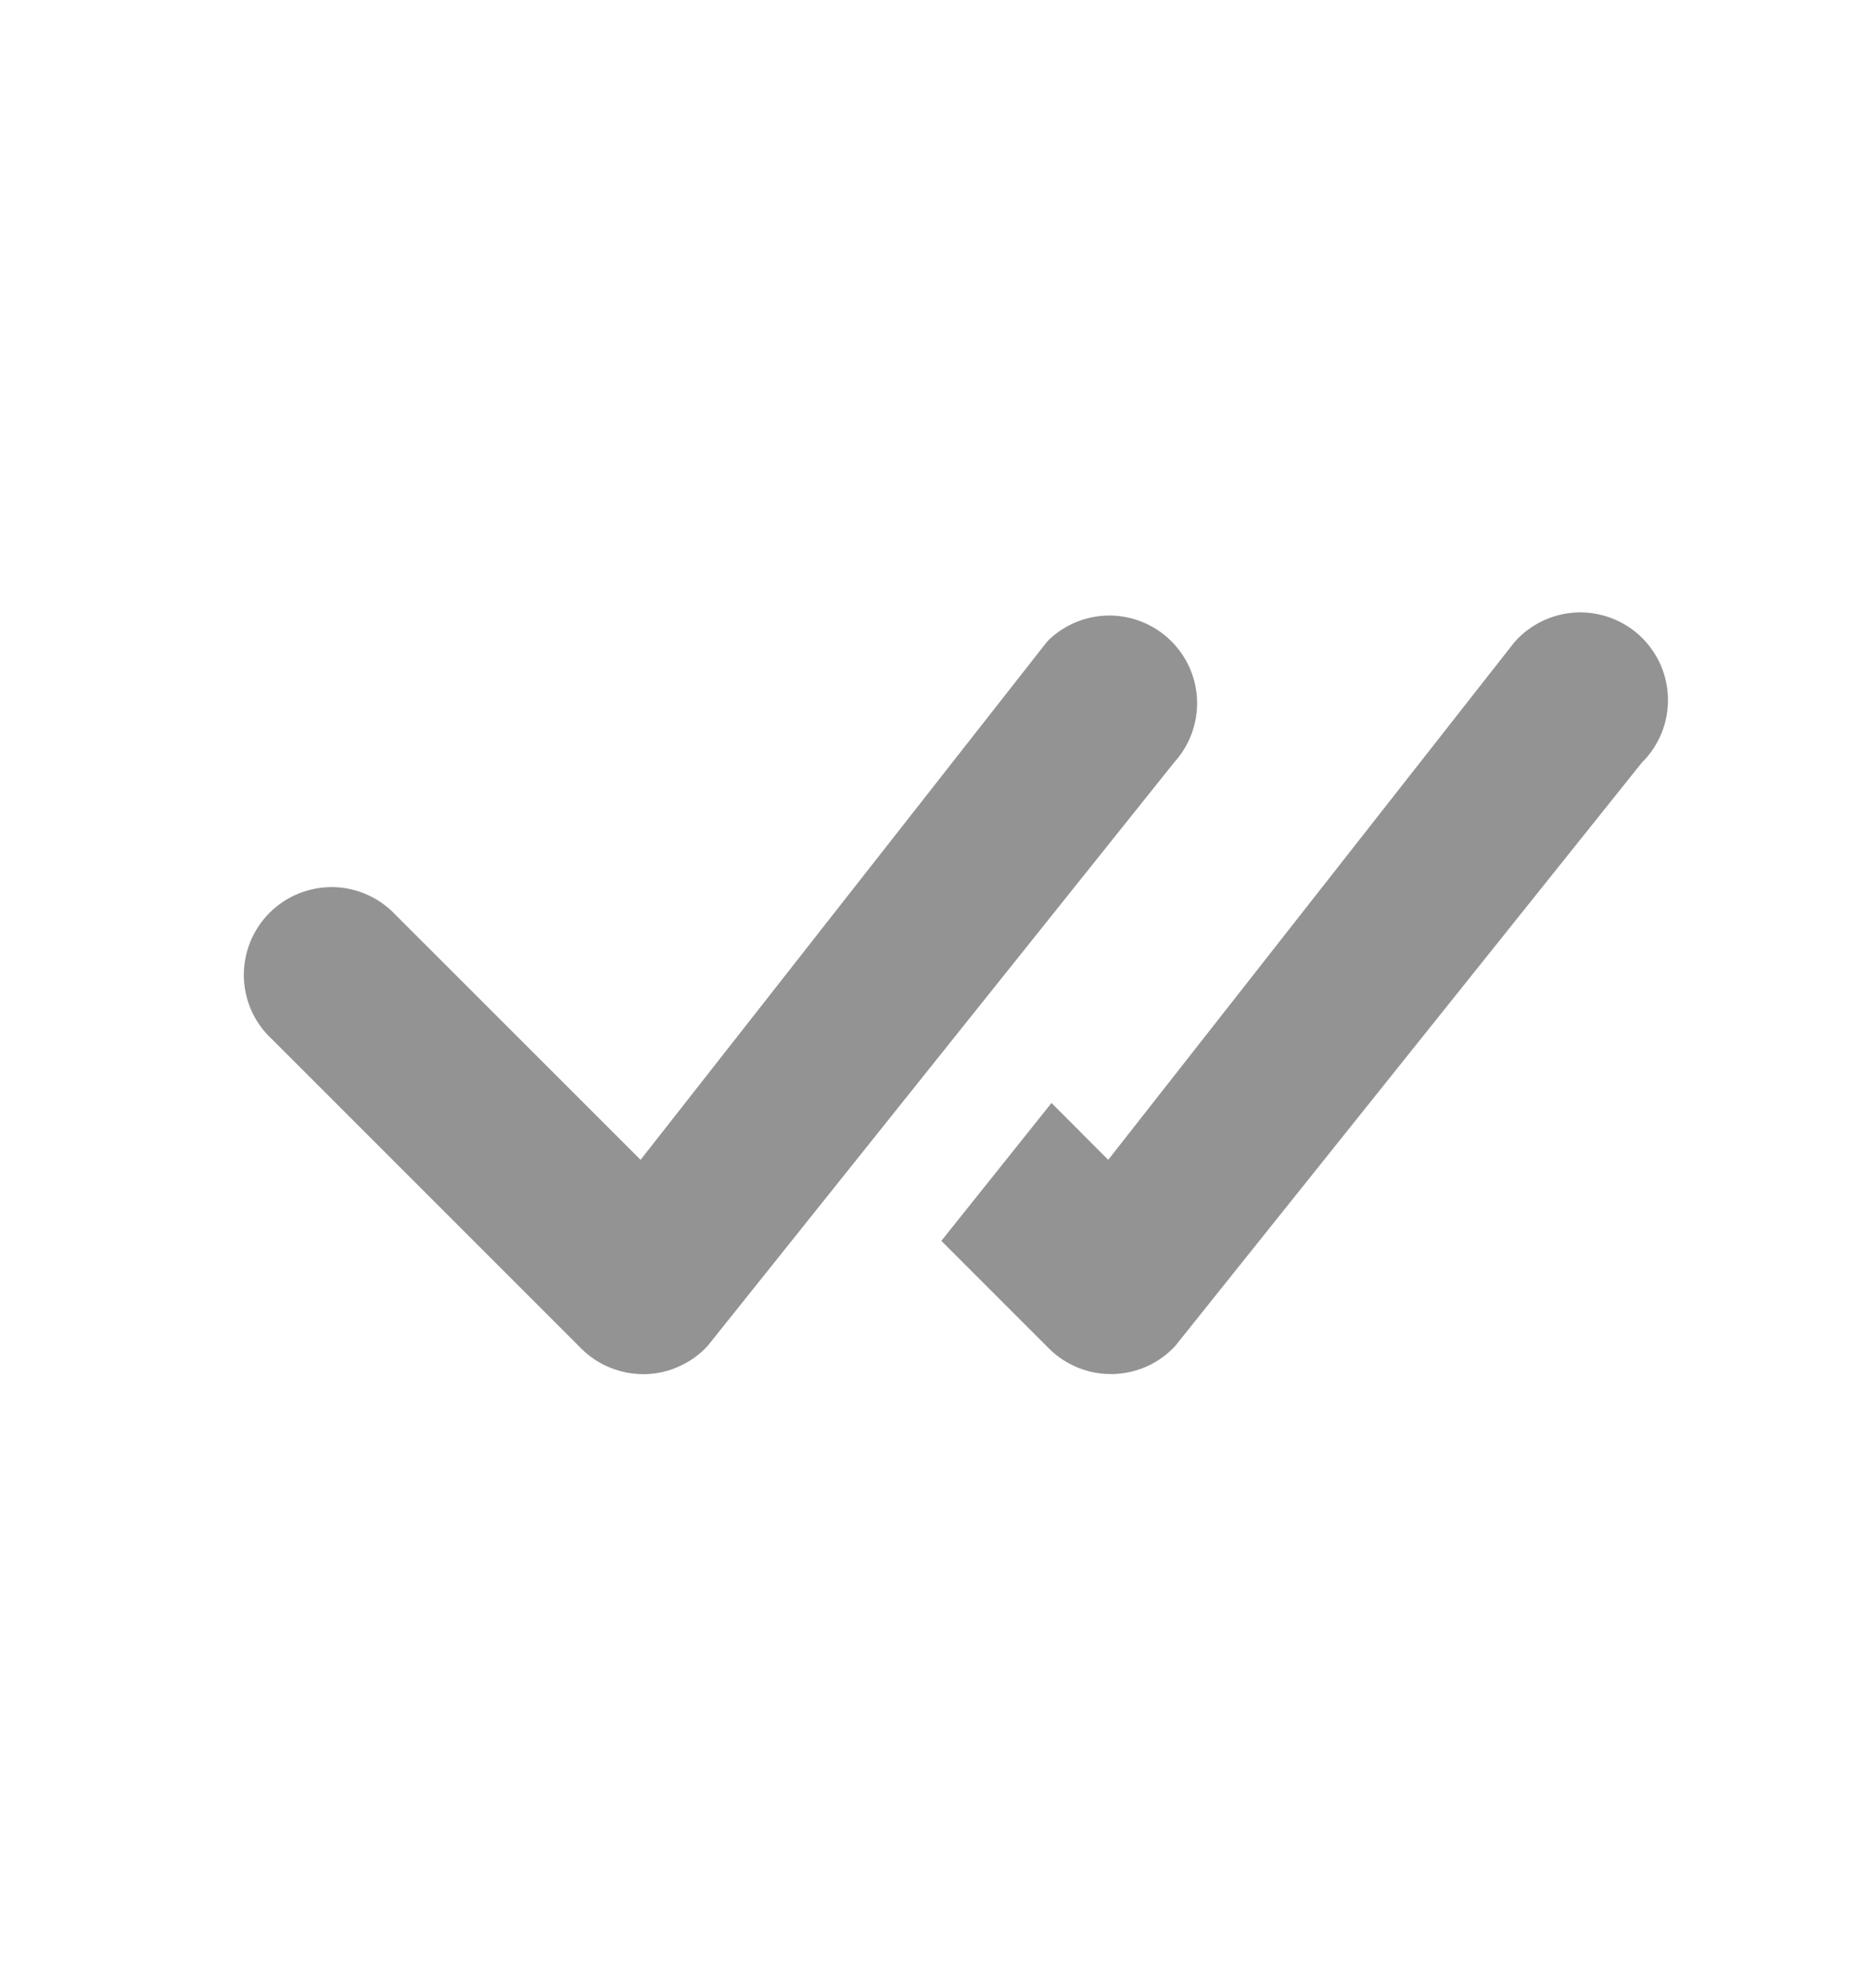 <svg width="16" height="17" viewBox="0 0 16 17" fill="none" xmlns="http://www.w3.org/2000/svg">
<g id="bi:check-all">
<path id="Vector" d="M8.97 5.47C9.111 5.336 9.298 5.262 9.493 5.263C9.687 5.265 9.874 5.342 10.012 5.478C10.151 5.614 10.232 5.799 10.237 5.993C10.242 6.188 10.171 6.377 10.04 6.52L6.05 11.51C5.981 11.584 5.899 11.643 5.806 11.684C5.714 11.726 5.615 11.748 5.514 11.75C5.413 11.751 5.313 11.733 5.22 11.695C5.126 11.658 5.041 11.601 4.97 11.53L2.324 8.884C2.25 8.815 2.191 8.733 2.15 8.641C2.109 8.549 2.087 8.449 2.085 8.349C2.084 8.248 2.102 8.148 2.14 8.054C2.178 7.961 2.234 7.876 2.305 7.805C2.376 7.734 2.461 7.678 2.554 7.64C2.648 7.602 2.748 7.584 2.848 7.585C2.949 7.587 3.048 7.609 3.14 7.65C3.232 7.691 3.315 7.75 3.384 7.824L5.478 9.917L8.95 5.492L8.97 5.47ZM8.05 10.61L8.97 11.53C9.041 11.601 9.126 11.657 9.22 11.695C9.313 11.732 9.413 11.751 9.514 11.749C9.614 11.747 9.714 11.725 9.806 11.684C9.898 11.643 9.98 11.584 10.049 11.51L14.041 6.52C14.113 6.449 14.169 6.365 14.208 6.271C14.246 6.178 14.265 6.078 14.264 5.978C14.263 5.877 14.241 5.777 14.201 5.685C14.16 5.593 14.102 5.51 14.028 5.44C13.955 5.371 13.868 5.318 13.774 5.283C13.679 5.248 13.579 5.232 13.478 5.237C13.377 5.242 13.279 5.267 13.188 5.311C13.097 5.355 13.016 5.416 12.95 5.492L9.477 9.917L8.992 9.431L8.05 10.61Z" fill="#939393"/>
</g>
</svg>
